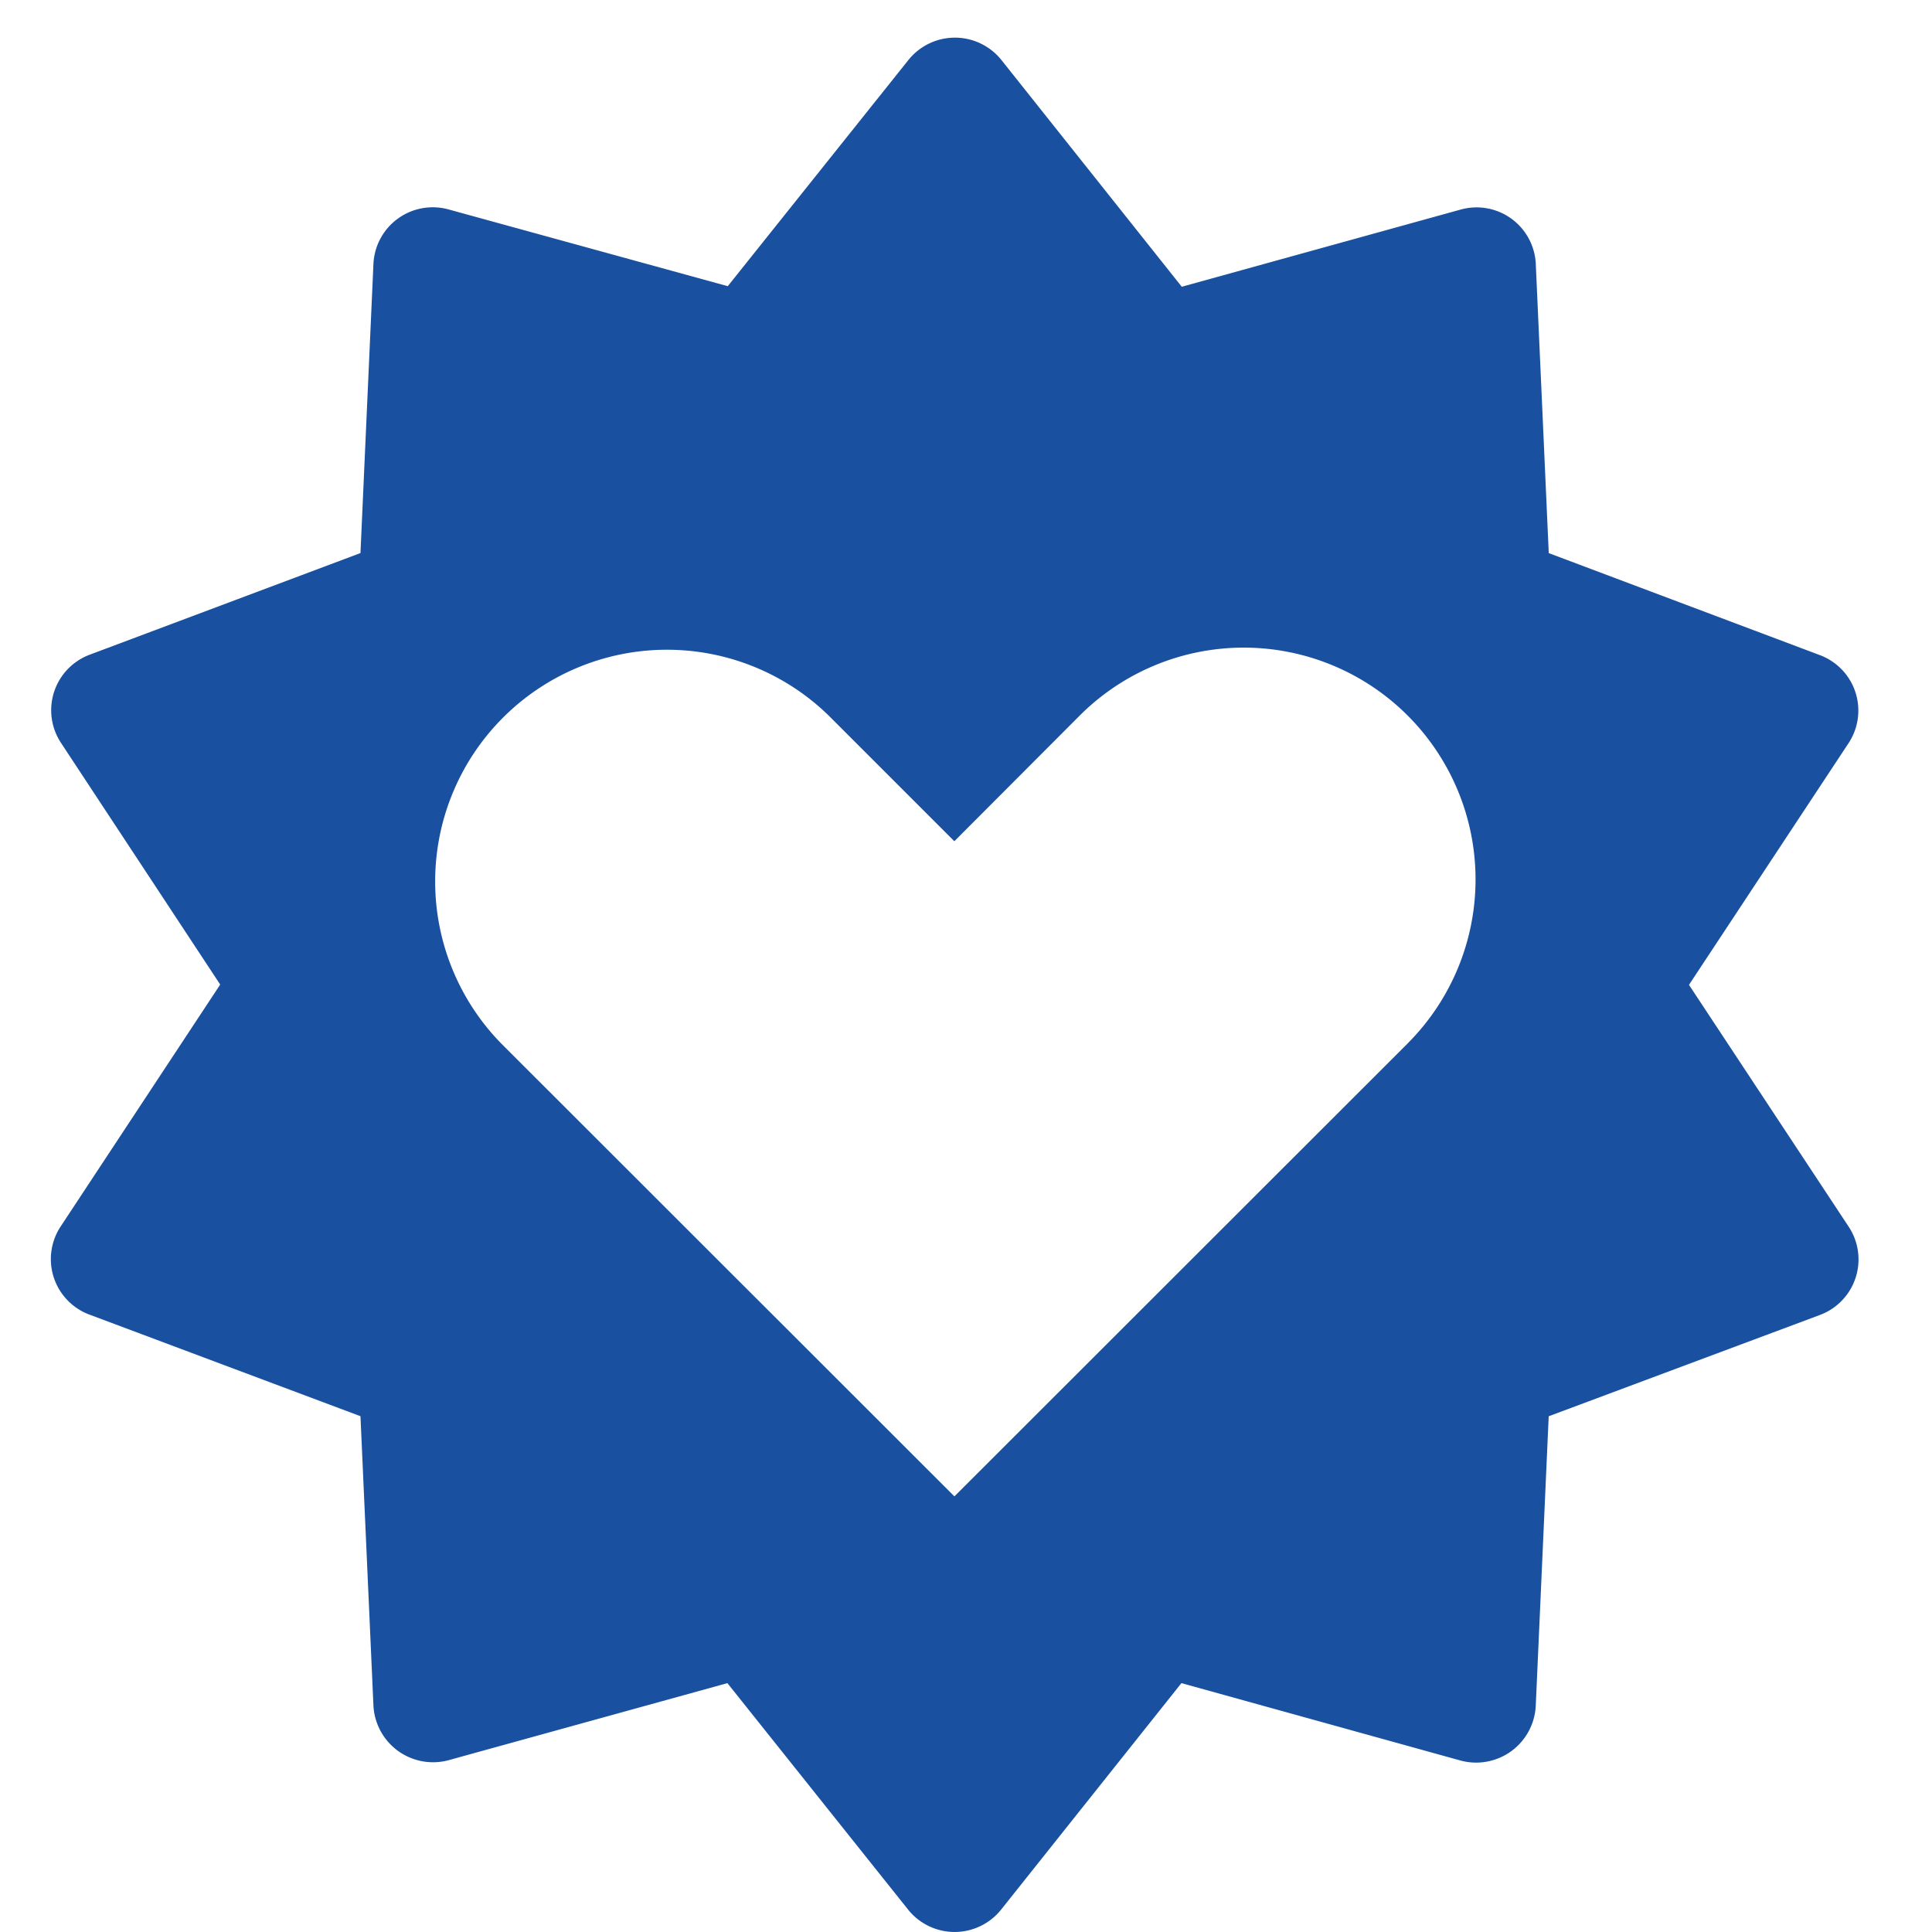 <svg id="ico_meteosalud" xmlns="http://www.w3.org/2000/svg" xmlns:xlink="http://www.w3.org/1999/xlink" width="38" height="38" viewBox="0 0 38 38">
  <defs>
    <clipPath id="clip-path">
      <rect id="Rectángulo_250" data-name="Rectángulo 250" width="35.551" height="37.26" fill="none"/>
    </clipPath>
  </defs>
  <g id="Trazado_47" data-name="Trazado 47" fill="#fff" opacity="0">
    <path d="M 37.5 37.5 L 0.5 37.5 L 0.5 0.5 L 37.5 0.5 L 37.5 37.5 Z" stroke="none"/>
    <path d="M 1 1 L 1 37 L 37 37 L 37 1 L 1 1 M 0 0 L 38 0 L 38 38 L 0 38 L 0 0 Z" stroke="none" fill="#707070"/>
  </g>
  <g id="Grupo_95" data-name="Grupo 95" transform="translate(1 0.74)">
    <g id="Grupo_94" data-name="Grupo 94" transform="translate(0 0)" clip-path="url(#clip-path)">
      <path id="Trazado_1801" data-name="Trazado 1801" d="M32.22,18.631l3.138-4.753a1.164,1.164,0,0,0-.562-1.732l-5.334-2.007-.255-5.687a1.166,1.166,0,0,0-1.471-1.072L22.244,4.9,18.694.437a1.171,1.171,0,0,0-1.824,0L13.314,4.889,7.822,3.379A1.168,1.168,0,0,0,6.345,4.451L6.09,10.138l-5.328,2A1.166,1.166,0,0,0,.2,13.872l3.131,4.753L.193,23.383a1.165,1.165,0,0,0,.562,1.732l5.335,2,.255,5.694a1.174,1.174,0,0,0,1.477,1.072l5.485-1.516,3.557,4.458a1.171,1.171,0,0,0,1.824,0l3.549-4.458,5.492,1.523a1.174,1.174,0,0,0,1.477-1.072l.255-5.7L34.8,25.122a1.166,1.166,0,0,0,.562-1.733Zm-5.531,1.15-8.917,8.911L8.855,19.781A4.558,4.558,0,0,1,15.3,13.335l2.471,2.471,2.465-2.471a4.56,4.56,0,0,1,6.452,6.446" transform="translate(0 0)" fill="#1950a0"/>
    </g>
  </g>
</svg>
